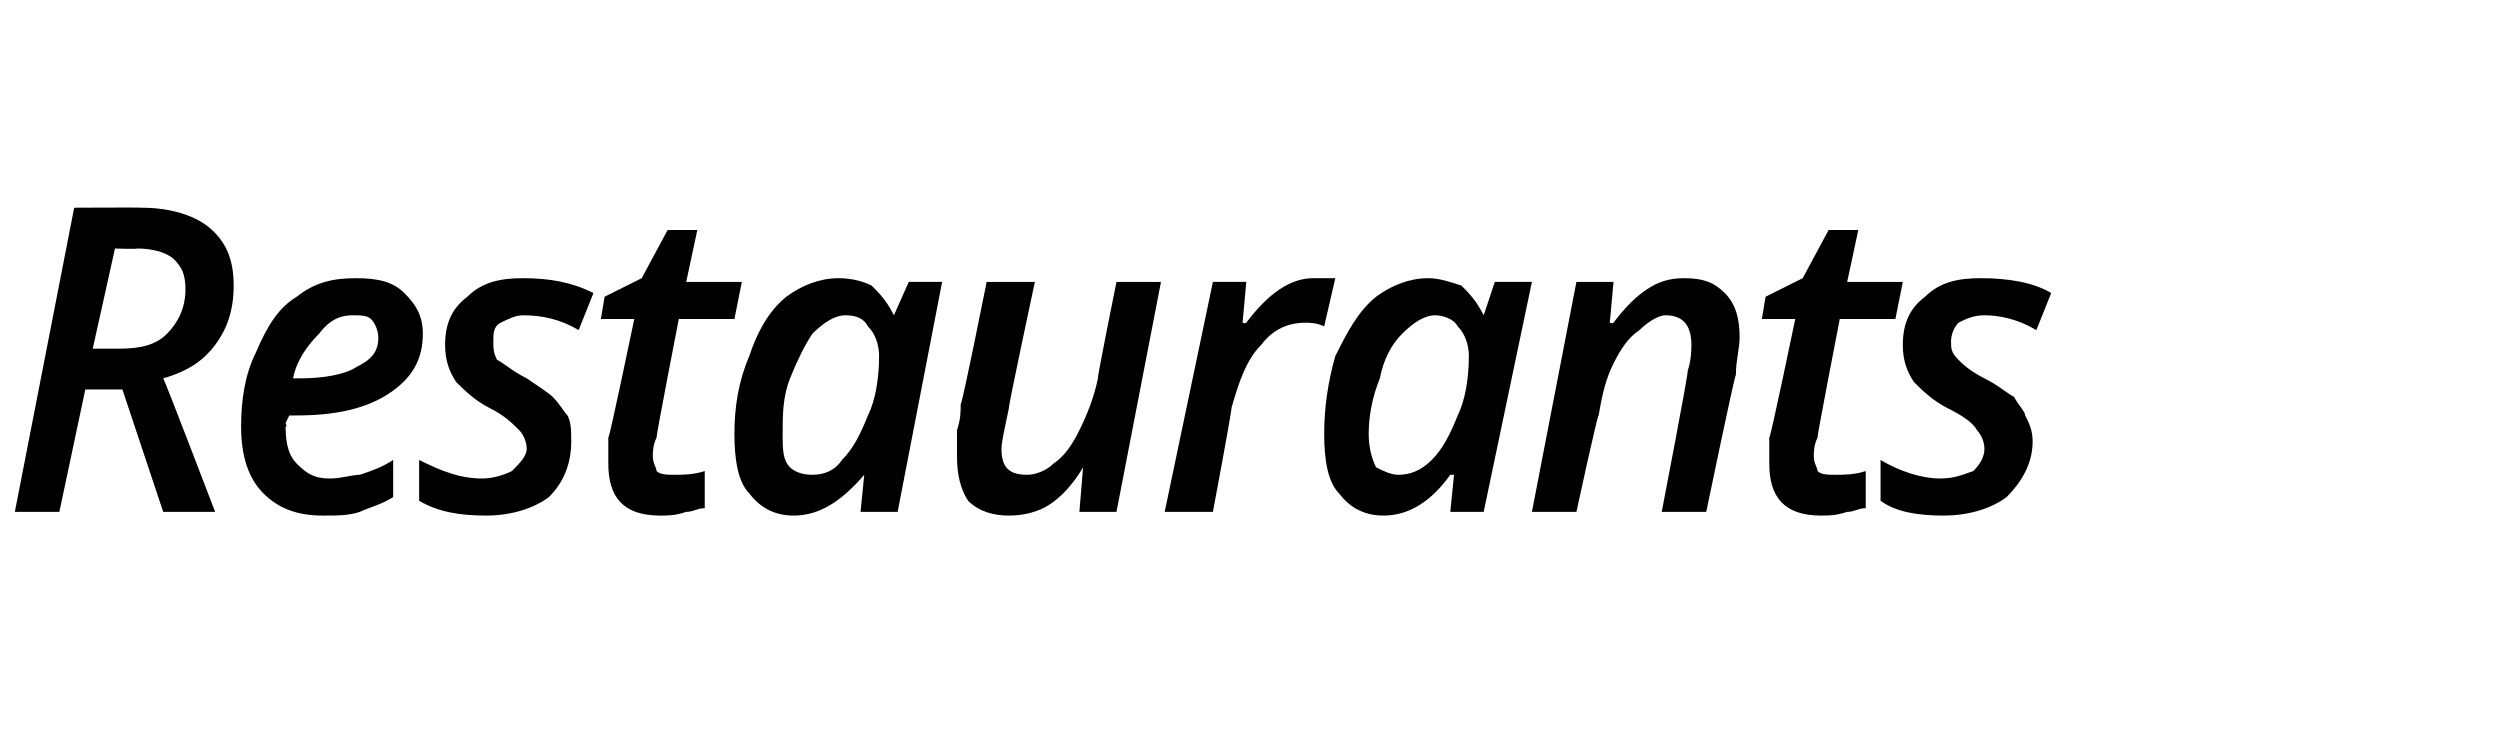 <?xml version="1.0" standalone="no"?><!DOCTYPE svg PUBLIC "-//W3C//DTD SVG 1.1//EN" "http://www.w3.org/Graphics/SVG/1.1/DTD/svg11.dtd"><svg xmlns="http://www.w3.org/2000/svg" version="1.1" width="67.4px" height="19.9px" viewBox="0 -5 67.4 19.9" style="top:-5px"><desc>Restaurants</desc><defs/><g id="Polygon171193"><path d="m2.3 5.5l-.7 3.3l-1.2 0l1.6-8.2c0 0 1.82-.01 1.8 0c.8 0 1.4.2 1.8.5c.5.4.7.9.7 1.6c0 .7-.2 1.2-.5 1.6c-.3.4-.7.7-1.4.9c.04.04 1.4 3.6 1.4 3.6l-1.4 0l-1.1-3.3l-1 0zm.2-1.1c0 0 .68 0 .7 0c.6 0 1-.1 1.3-.4c.3-.3.5-.7.5-1.2c0-.4-.1-.6-.3-.8c-.2-.2-.6-.3-1-.3c-.01.02-.6 0-.6 0l-.6 2.7zm7-.9c-.3 0-.6.1-.9.5c-.3.3-.6.7-.7 1.2c0 0 .2 0 .2 0c.6 0 1.2-.1 1.5-.3c.4-.2.6-.4.6-.8c0-.2-.1-.4-.2-.5c-.1-.1-.3-.1-.5-.1zm-.8 5.4c-.7 0-1.2-.2-1.6-.6c-.4-.4-.6-1-.6-1.8c0-.7.1-1.4.4-2c.3-.7.6-1.2 1.1-1.5c.5-.4 1-.5 1.6-.5c.6 0 1 .1 1.3.4c.3.3.5.6.5 1.1c0 .7-.3 1.2-.9 1.6c-.6.4-1.4.6-2.5.6c-.01 0-.2 0-.2 0l-.1.2c0 0 .05.14 0 .1c0 .5.1.8.3 1c.3.3.5.4.9.4c.3 0 .6-.1.8-.1c.3-.1.6-.2.9-.4c0 0 0 1 0 1c-.3.2-.7.3-.9.4c-.3.1-.6.1-1 .1zm6.7-2c0 .6-.2 1.1-.6 1.5c-.4.3-1 .5-1.7.5c-.7 0-1.3-.1-1.8-.4c0 0 0-1.1 0-1.1c.6.3 1.1.5 1.7.5c.3 0 .6-.1.8-.2c.2-.2.4-.4.4-.6c0-.2-.1-.4-.2-.5c-.2-.2-.4-.4-.8-.6c-.4-.2-.7-.5-.9-.7c-.2-.3-.3-.6-.3-1c0-.6.2-1 .6-1.3c.4-.4.9-.5 1.5-.5c.7 0 1.3.1 1.9.4c0 0-.4 1-.4 1c-.5-.3-1-.4-1.5-.4c-.2 0-.4.1-.6.2c-.2.1-.2.3-.2.5c0 .2 0 .3.1.5c.2.1.4.3.8.5c.3.2.6.4.7.5c.2.2.3.4.4.5c.1.2.1.4.1.7zm2.8.9c.2 0 .5 0 .8-.1c0 0 0 1 0 1c-.2 0-.3.1-.5.1c-.3.1-.5.1-.7.1c-1 0-1.4-.5-1.4-1.4c0-.2 0-.4 0-.7c.04-.02.7-3.2.7-3.2l-.9 0l.1-.6l1-.5l.7-1.3l.8 0l-.3 1.4l1.5 0l-.2 1l-1.5 0c0 0-.62 3.19-.6 3.2c-.1.2-.1.4-.1.5c0 .2.1.3.1.4c.1.1.3.1.5.1zm5.1 0c-.6.7-1.2 1.1-1.9 1.1c-.5 0-.9-.2-1.2-.6c-.3-.3-.4-.9-.4-1.6c0-.7.1-1.4.4-2.1c.2-.6.5-1.2 1-1.6c.4-.3.9-.5 1.4-.5c.4 0 .7.1.9.2c.2.2.4.4.6.8c-.02-.03 0 0 0 0l.4-.9l.9 0l-1.2 6.2l-1 0l.1-1l0 0c0 0-.02 0 0 0zm-1.4 0c.3 0 .6-.1.8-.4c.3-.3.5-.7.7-1.2c.2-.4.3-1 .3-1.6c0-.3-.1-.6-.3-.8c-.1-.2-.3-.3-.6-.3c-.3 0-.6.2-.9.5c-.2.3-.4.7-.6 1.2c-.2.5-.2 1-.2 1.5c0 .4 0 .7.2.9c.1.1.3.2.6.2zm6-5.2c0 0-.73 3.41-.7 3.4c-.1.5-.2.9-.2 1.1c0 .5.2.7.7.7c.2 0 .5-.1.7-.3c.3-.2.5-.5.7-.9c.2-.4.4-.9.5-1.4c-.03.02.5-2.6.5-2.6l1.2 0l-1.2 6.2l-1 0l.1-1.2c0 0-.02.04 0 0c-.3.5-.6.8-.9 1c-.3.2-.7.3-1.1.3c-.4 0-.8-.1-1.1-.4c-.2-.3-.3-.7-.3-1.2c0-.3 0-.5 0-.7c.1-.3.1-.5.1-.7c.05-.04.7-3.3.7-3.3l1.3 0zm7.5-.1c.2 0 .4 0 .6 0c0 0-.3 1.3-.3 1.3c-.2-.1-.4-.1-.5-.1c-.5 0-.9.2-1.2.6c-.4.4-.6 1-.8 1.7c.03-.02-.5 2.8-.5 2.8l-1.3 0l1.3-6.2l.9 0l-.1 1.1c0 0 .08.03.1 0c.3-.4.6-.7.9-.9c.3-.2.6-.3.9-.3zm3.7 5.3c-.5.7-1.1 1.1-1.8 1.1c-.5 0-.9-.2-1.2-.6c-.3-.3-.4-.9-.4-1.6c0-.7.1-1.4.3-2.1c.3-.6.6-1.2 1.1-1.6c.4-.3.9-.5 1.4-.5c.3 0 .6.1.9.2c.2.2.4.4.6.8c-.05-.03 0 0 0 0l.3-.9l1 0l-1.3 6.2l-.9 0l.1-1l-.1 0c0 0 .05 0 0 0zm-1.4 0c.3 0 .6-.1.9-.4c.3-.3.5-.7.7-1.2c.2-.4.3-1 .3-1.6c0-.3-.1-.6-.3-.8c-.1-.2-.4-.3-.6-.3c-.3 0-.6.2-.9.5c-.3.3-.5.7-.6 1.2c-.2.5-.3 1-.3 1.5c0 .4.1.7.2.9c.2.1.4.2.6.2zm7.1 1c0 0 .73-3.78.7-3.8c.1-.3.1-.6.1-.7c0-.5-.2-.8-.7-.8c-.2 0-.5.2-.7.4c-.3.2-.5.5-.7.9c-.2.4-.3.8-.4 1.4c-.03-.04-.6 2.6-.6 2.6l-1.2 0l1.2-6.2l1 0l-.1 1.1c0 0 .06.03.1 0c.3-.4.6-.7.9-.9c.3-.2.6-.3 1-.3c.5 0 .8.1 1.1.4c.3.3.4.7.4 1.2c0 .3-.1.6-.1 1c-.04.03-.8 3.7-.8 3.7l-1.2 0zm4.7-1c.2 0 .5 0 .8-.1c0 0 0 1 0 1c-.2 0-.3.1-.5.1c-.3.1-.5.1-.7.1c-1 0-1.4-.5-1.4-1.4c0-.2 0-.4 0-.7c.04-.02.7-3.2.7-3.2l-.9 0l.1-.6l1-.5l.7-1.3l.8 0l-.3 1.4l1.5 0l-.2 1l-1.5 0c0 0-.62 3.19-.6 3.2c-.1.2-.1.4-.1.5c0 .2.1.3.1.4c.1.1.3.1.5.1zm5.3-.9c0 .6-.3 1.1-.7 1.5c-.4.3-1 .5-1.7.5c-.7 0-1.3-.1-1.7-.4c0 0 0-1.1 0-1.1c.5.3 1.1.5 1.6.5c.4 0 .6-.1.9-.2c.2-.2.3-.4.3-.6c0-.2-.1-.4-.2-.5c-.1-.2-.4-.4-.8-.6c-.4-.2-.7-.5-.9-.7c-.2-.3-.3-.6-.3-1c0-.6.2-1 .6-1.3c.4-.4.9-.5 1.5-.5c.7 0 1.4.1 1.9.4c0 0-.4 1-.4 1c-.5-.3-1-.4-1.4-.4c-.3 0-.5.1-.7.2c-.1.1-.2.3-.2.5c0 .2 0 .3.2.5c.1.1.3.3.7.5c.4.2.6.4.8.5c.1.2.3.4.3.5c.1.2.2.4.2.7z" stroke="none" fill="#000"/></g></svg>